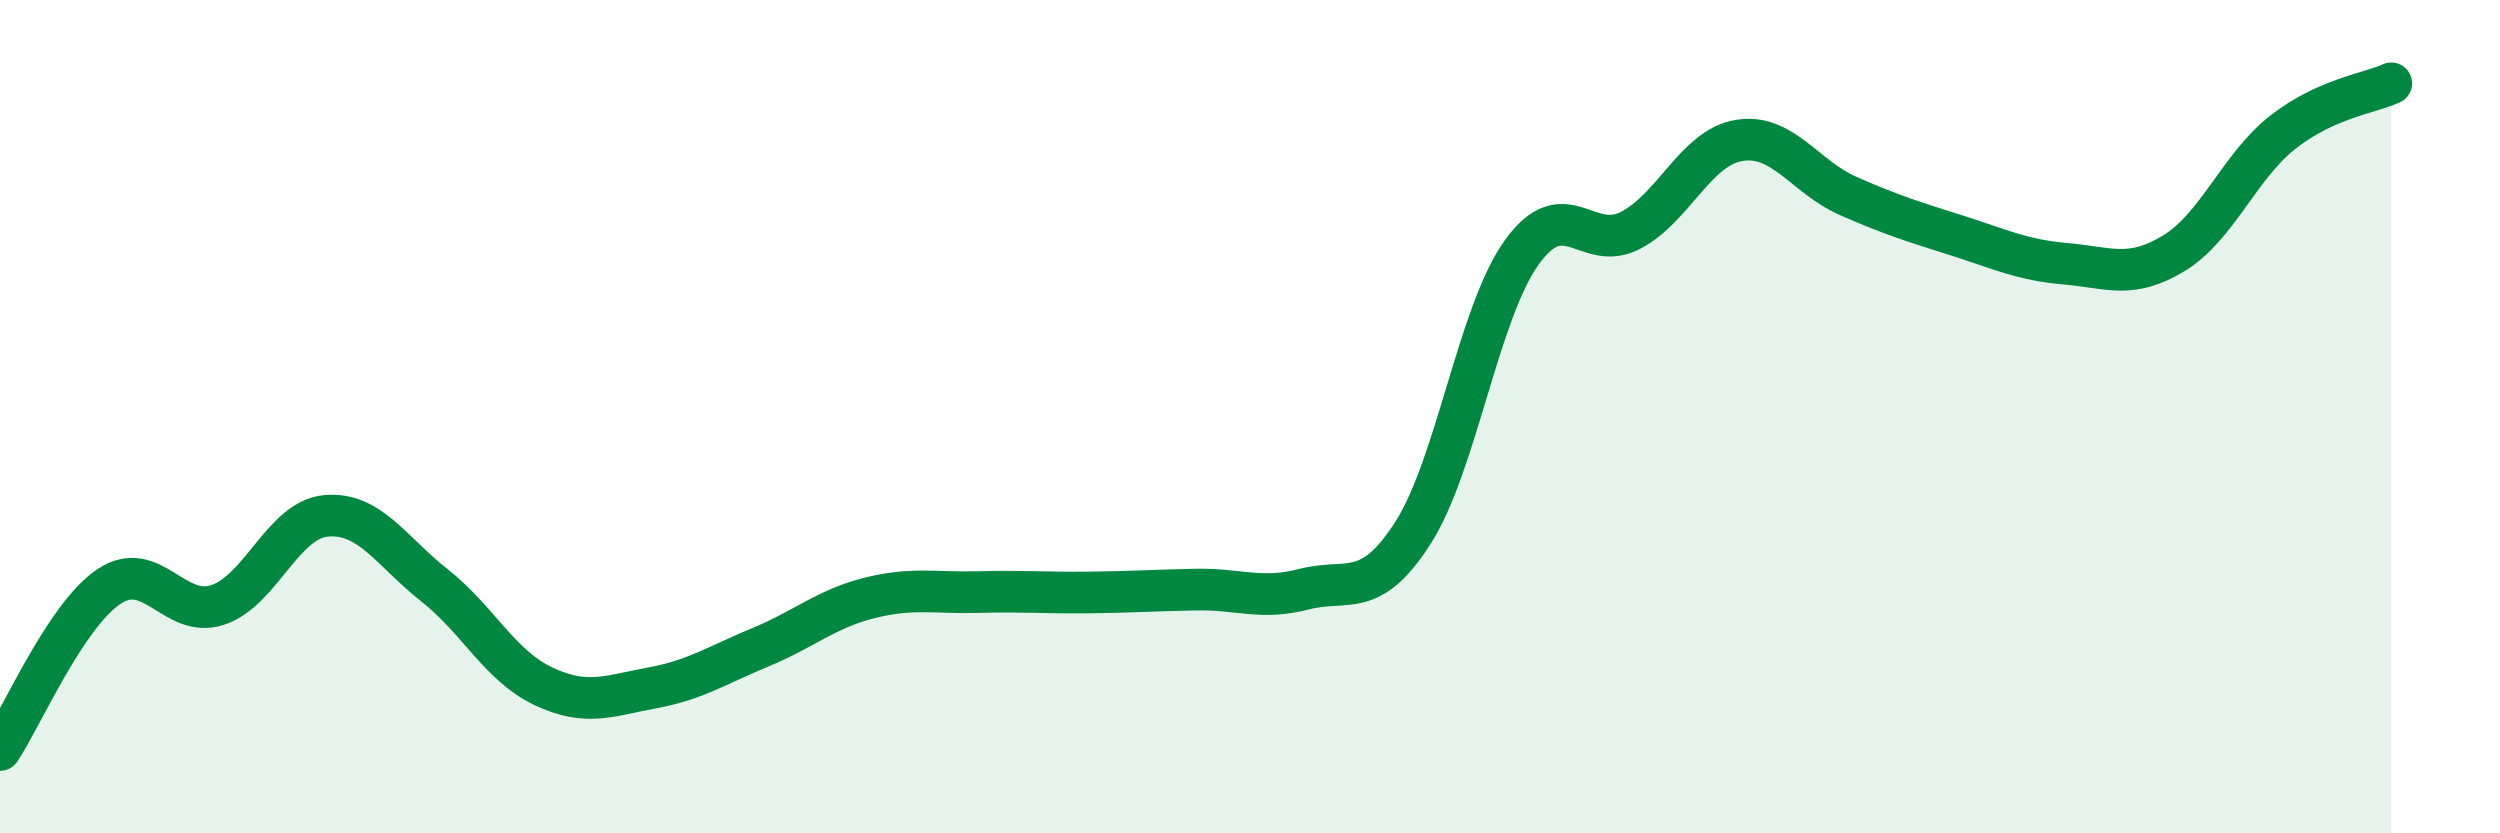 
    <svg width="60" height="20" viewBox="0 0 60 20" xmlns="http://www.w3.org/2000/svg">
      <path
        d="M 0,18 C 0.52,17.22 1.57,14.78 2.61,14.08 C 3.65,13.38 4.18,14.86 5.22,14.52 C 6.26,14.18 6.79,12.47 7.83,12.38 C 8.87,12.29 9.39,13.23 10.43,14.05 C 11.47,14.87 12,15.98 13.04,16.47 C 14.08,16.96 14.61,16.7 15.65,16.51 C 16.69,16.32 17.22,15.96 18.26,15.53 C 19.3,15.1 19.83,14.61 20.87,14.35 C 21.91,14.09 22.44,14.24 23.48,14.21 C 24.52,14.18 25.05,14.23 26.09,14.22 C 27.13,14.21 27.66,14.17 28.7,14.15 C 29.74,14.13 30.26,14.41 31.3,14.14 C 32.34,13.87 32.87,14.41 33.91,12.79 C 34.95,11.17 35.48,7.51 36.52,6.06 C 37.56,4.61 38.09,6.07 39.13,5.53 C 40.17,4.99 40.7,3.54 41.74,3.37 C 42.78,3.2 43.31,4.24 44.35,4.7 C 45.39,5.16 45.92,5.32 46.96,5.65 C 48,5.98 48.53,6.24 49.57,6.33 C 50.61,6.42 51.13,6.71 52.17,6.08 C 53.21,5.45 53.74,4 54.78,3.18 C 55.82,2.36 56.87,2.24 57.39,2L57.39 20L0 20Z"
        fill="#008740"
        opacity="0.1"
        stroke-linecap="round"
        stroke-linejoin="round"
      />
      <path
        d="M 0,18 C 0.52,17.22 1.57,14.78 2.61,14.08 C 3.65,13.38 4.18,14.86 5.22,14.52 C 6.26,14.18 6.79,12.47 7.83,12.38 C 8.87,12.29 9.39,13.23 10.43,14.05 C 11.47,14.87 12,15.98 13.04,16.47 C 14.08,16.96 14.61,16.7 15.65,16.51 C 16.69,16.32 17.22,15.96 18.26,15.53 C 19.3,15.1 19.83,14.61 20.87,14.35 C 21.91,14.09 22.44,14.24 23.48,14.21 C 24.52,14.18 25.05,14.23 26.09,14.22 C 27.13,14.21 27.66,14.17 28.7,14.15 C 29.74,14.13 30.26,14.41 31.3,14.14 C 32.34,13.87 32.87,14.41 33.91,12.79 C 34.95,11.17 35.48,7.51 36.52,6.06 C 37.56,4.61 38.09,6.07 39.13,5.53 C 40.17,4.99 40.7,3.54 41.74,3.37 C 42.78,3.2 43.31,4.24 44.35,4.7 C 45.39,5.16 45.92,5.32 46.96,5.65 C 48,5.98 48.53,6.24 49.57,6.33 C 50.61,6.42 51.13,6.71 52.17,6.08 C 53.21,5.45 53.74,4 54.78,3.18 C 55.82,2.36 56.87,2.24 57.39,2"
        stroke="#008740"
        stroke-width="1"
        fill="none"
        stroke-linecap="round"
        stroke-linejoin="round"
      />
    </svg>
  